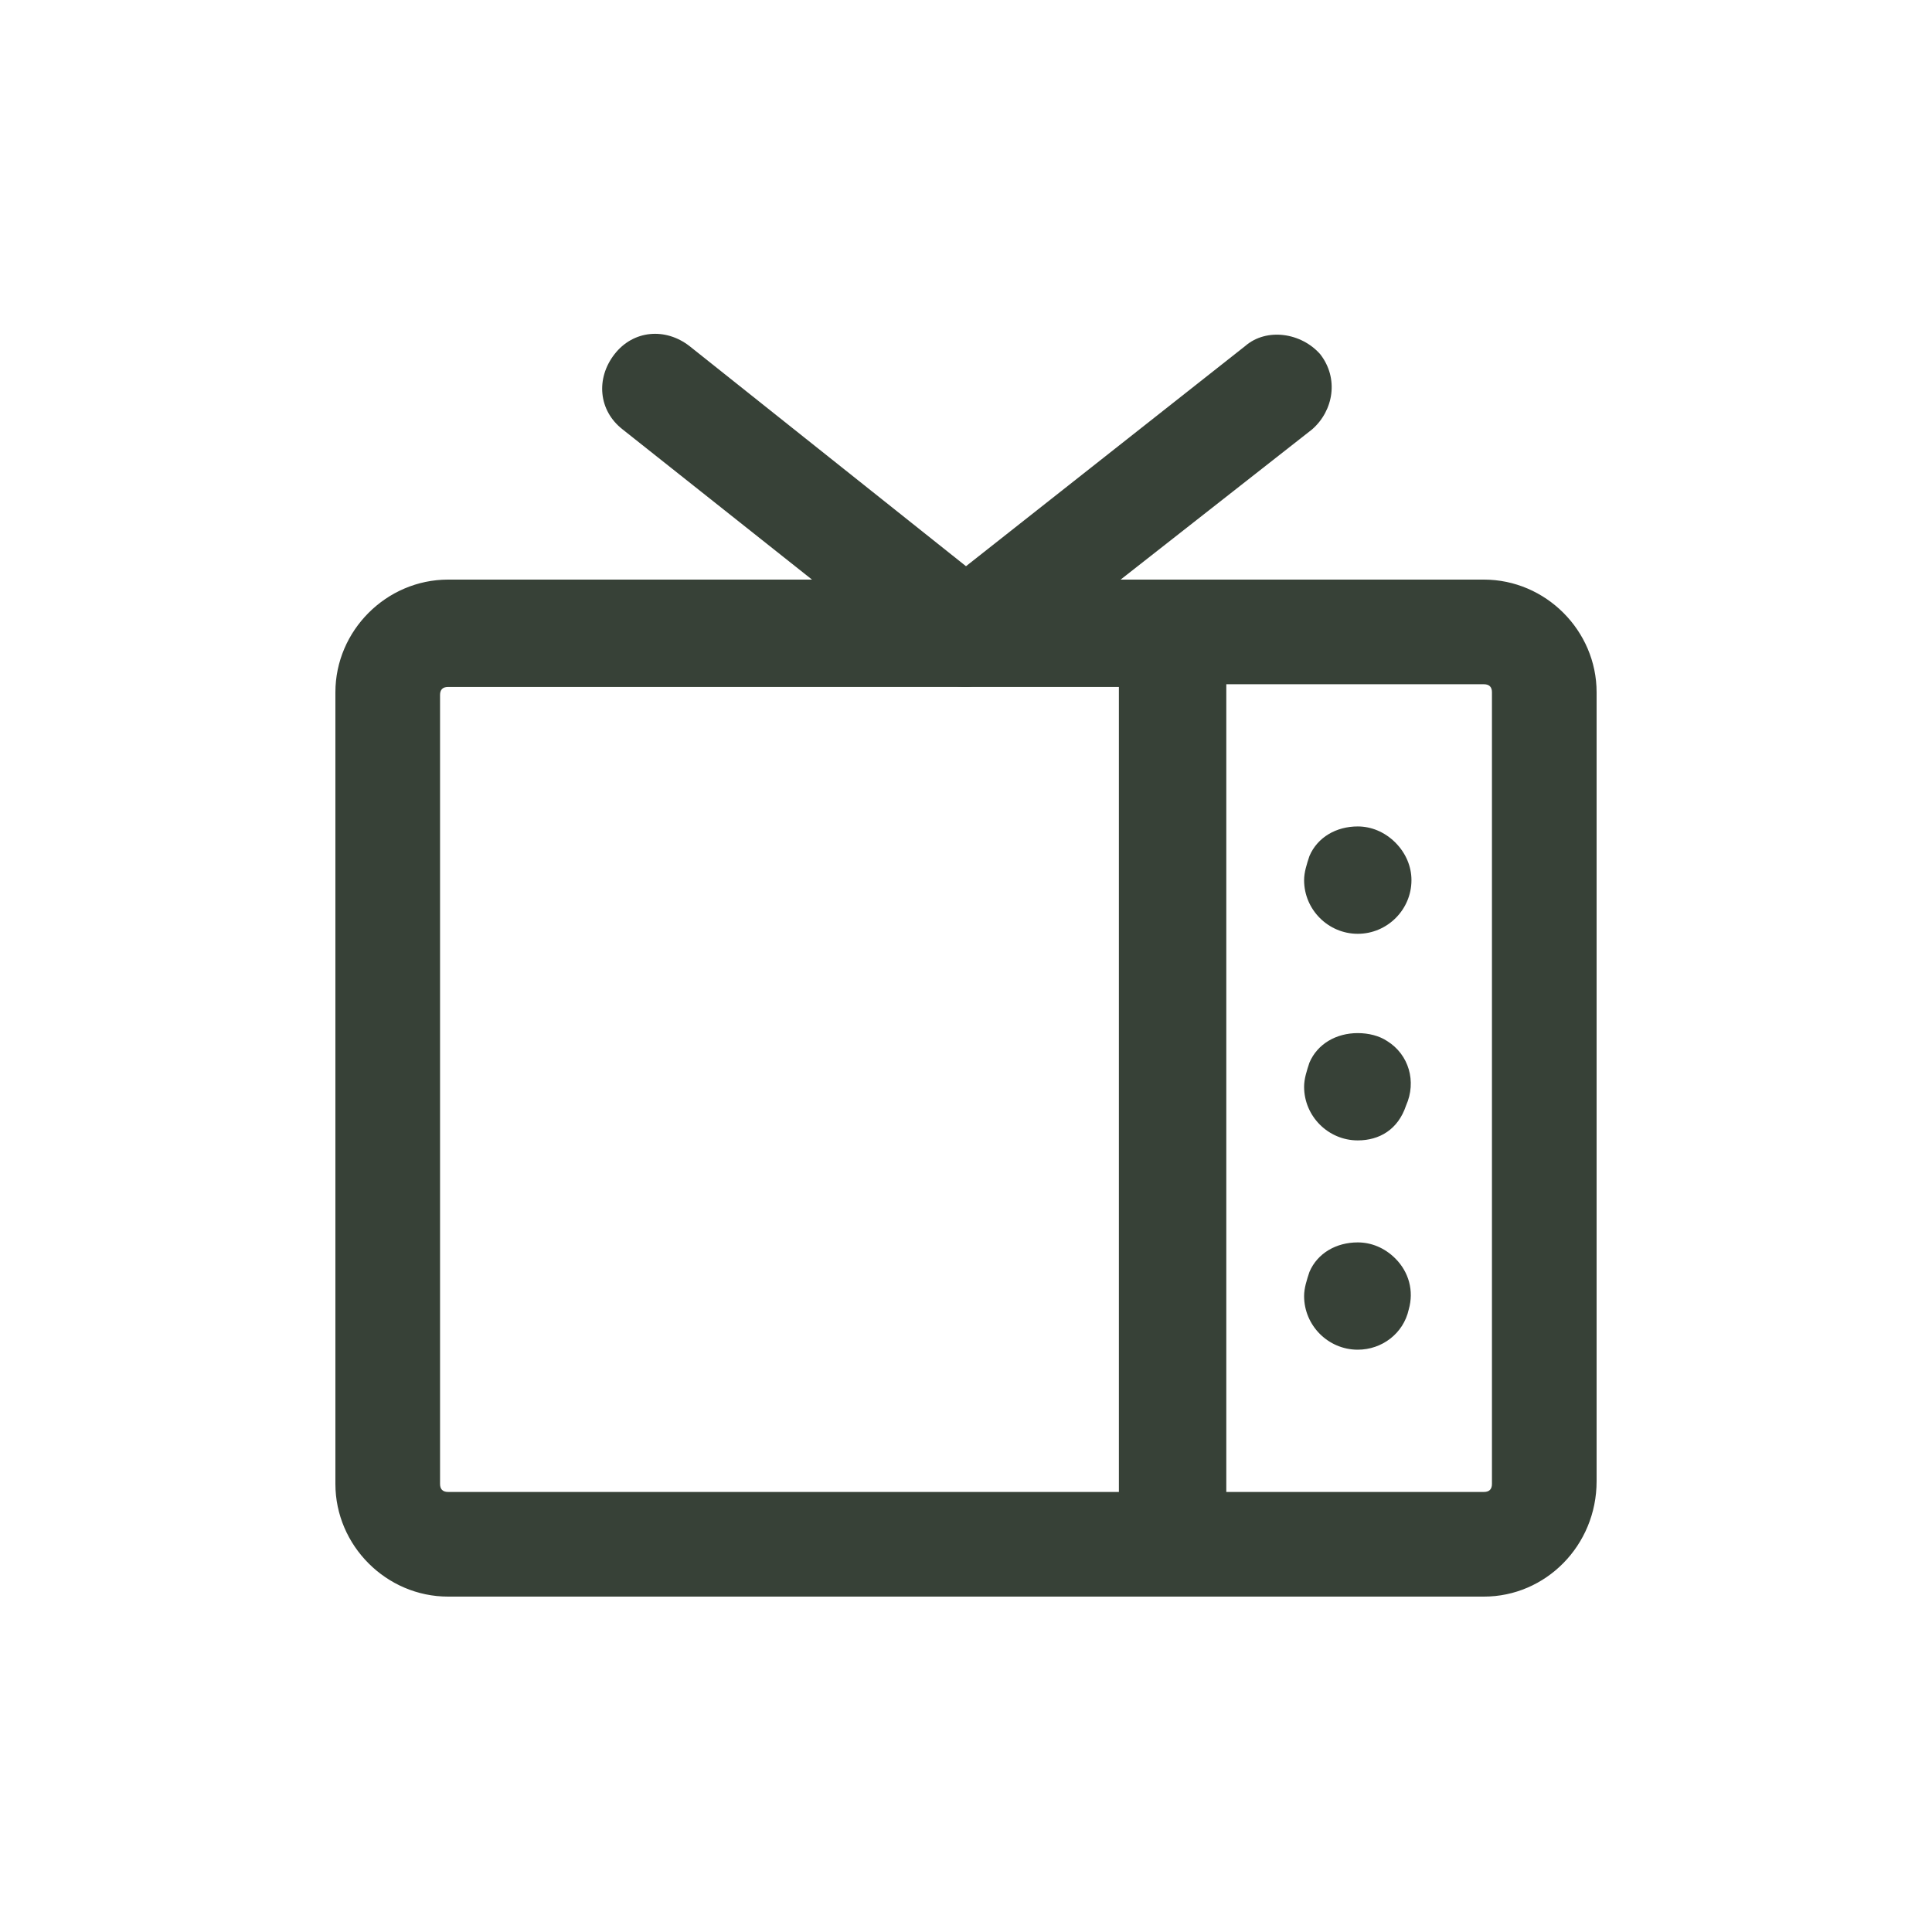 <?xml version="1.0" encoding="UTF-8"?>
<svg xmlns="http://www.w3.org/2000/svg" xmlns:xlink="http://www.w3.org/1999/xlink" width="30px" height="30px" viewBox="0 0 30 30" version="1.1">
  <title>Icon/tv</title>
  <g id="Icon/tv" stroke="none" stroke-width="1" fill="none" fill-rule="evenodd">
    <g id="noun_Tv-_242452" transform="translate(5, 5)" fill="#374137" fill-rule="nonzero">
      <path d="M10,5.667 C9.833,5.667 9.625,5.625 9.5,5.5 L4.667,1.667 C4.292,1.375 4.25,0.875 4.542,0.5 C4.833,0.125 5.333,0.083 5.708,0.375 L10,3.792 L14.333,0.375 C14.667,0.083 15.208,0.167 15.5,0.5 C15.792,0.875 15.708,1.375 15.375,1.667 L10.542,5.458 C10.375,5.583 10.167,5.667 10,5.667 Z" id="Shape"></path>
      <path d="M13.208,19.792 L1.958,19.792 C1,19.792 0.208,19 0.208,18.042 L0.208,5.75 C0.208,4.792 1,4 1.958,4 L13.208,4 C13.667,4 14.042,4.375 14.042,4.833 L14.042,18.958 C14,19.417 13.667,19.792 13.208,19.792 Z M1.958,5.667 C1.875,5.667 1.833,5.708 1.833,5.792 L1.833,18.042 C1.833,18.125 1.875,18.167 1.958,18.167 L12.375,18.167 L12.375,5.667 L1.958,5.667 Z" id="Shape"></path>
      <path d="M18.042,19.792 L13.208,19.792 C12.75,19.792 12.375,19.417 12.375,18.958 L12.375,4.833 C12.375,4.375 12.75,4 13.208,4 L18.042,4 C19,4 19.792,4.792 19.792,5.75 L19.792,18 C19.792,19 19,19.792 18.042,19.792 Z M14,18.167 L18.042,18.167 C18.125,18.167 18.167,18.125 18.167,18.042 L18.167,5.75 C18.167,5.667 18.125,5.625 18.042,5.625 L14,5.625 L14,18.167 L14,18.167 Z" id="Shape"></path>
      <path d="M16.083,9.5 C15.625,9.5 15.25,9.125 15.25,8.667 C15.25,8.542 15.292,8.417 15.333,8.292 C15.458,8 15.75,7.833 16.083,7.833 C16.292,7.833 16.5,7.917 16.667,8.083 C16.833,8.25 16.917,8.458 16.917,8.667 C16.917,9.125 16.542,9.5 16.083,9.5 Z M16.083,8.667 L15.5,9.25 L16.083,8.667 Z M16.083,8.667 L16.875,8.667 L16.083,8.667 Z" id="Shape"></path>
      <path d="M16.083,12.708 C15.625,12.708 15.25,12.333 15.25,11.875 C15.25,11.75 15.292,11.625 15.333,11.5 C15.458,11.208 15.75,11.042 16.083,11.042 C16.25,11.042 16.417,11.083 16.542,11.167 C16.875,11.375 17,11.792 16.833,12.167 C16.708,12.542 16.417,12.708 16.083,12.708 Z M16.083,11.917 L15.625,12.583 L16.083,11.917 Z M16.083,11.917 L16.875,11.917 L16.083,11.917 Z" id="Shape"></path>
      <path d="M16.083,15.958 C15.625,15.958 15.25,15.583 15.25,15.125 C15.25,15 15.292,14.875 15.333,14.75 C15.458,14.458 15.75,14.292 16.083,14.292 C16.292,14.292 16.5,14.375 16.667,14.542 C16.875,14.75 16.958,15.042 16.875,15.333 C16.792,15.708 16.458,15.958 16.083,15.958 Z M16.083,15.125 L15.5,15.708 L16.083,15.125 Z M16.083,15.125 L16.875,15.125 L16.083,15.125 Z" id="Shape"></path>
    </g>
  </g>
</svg>
